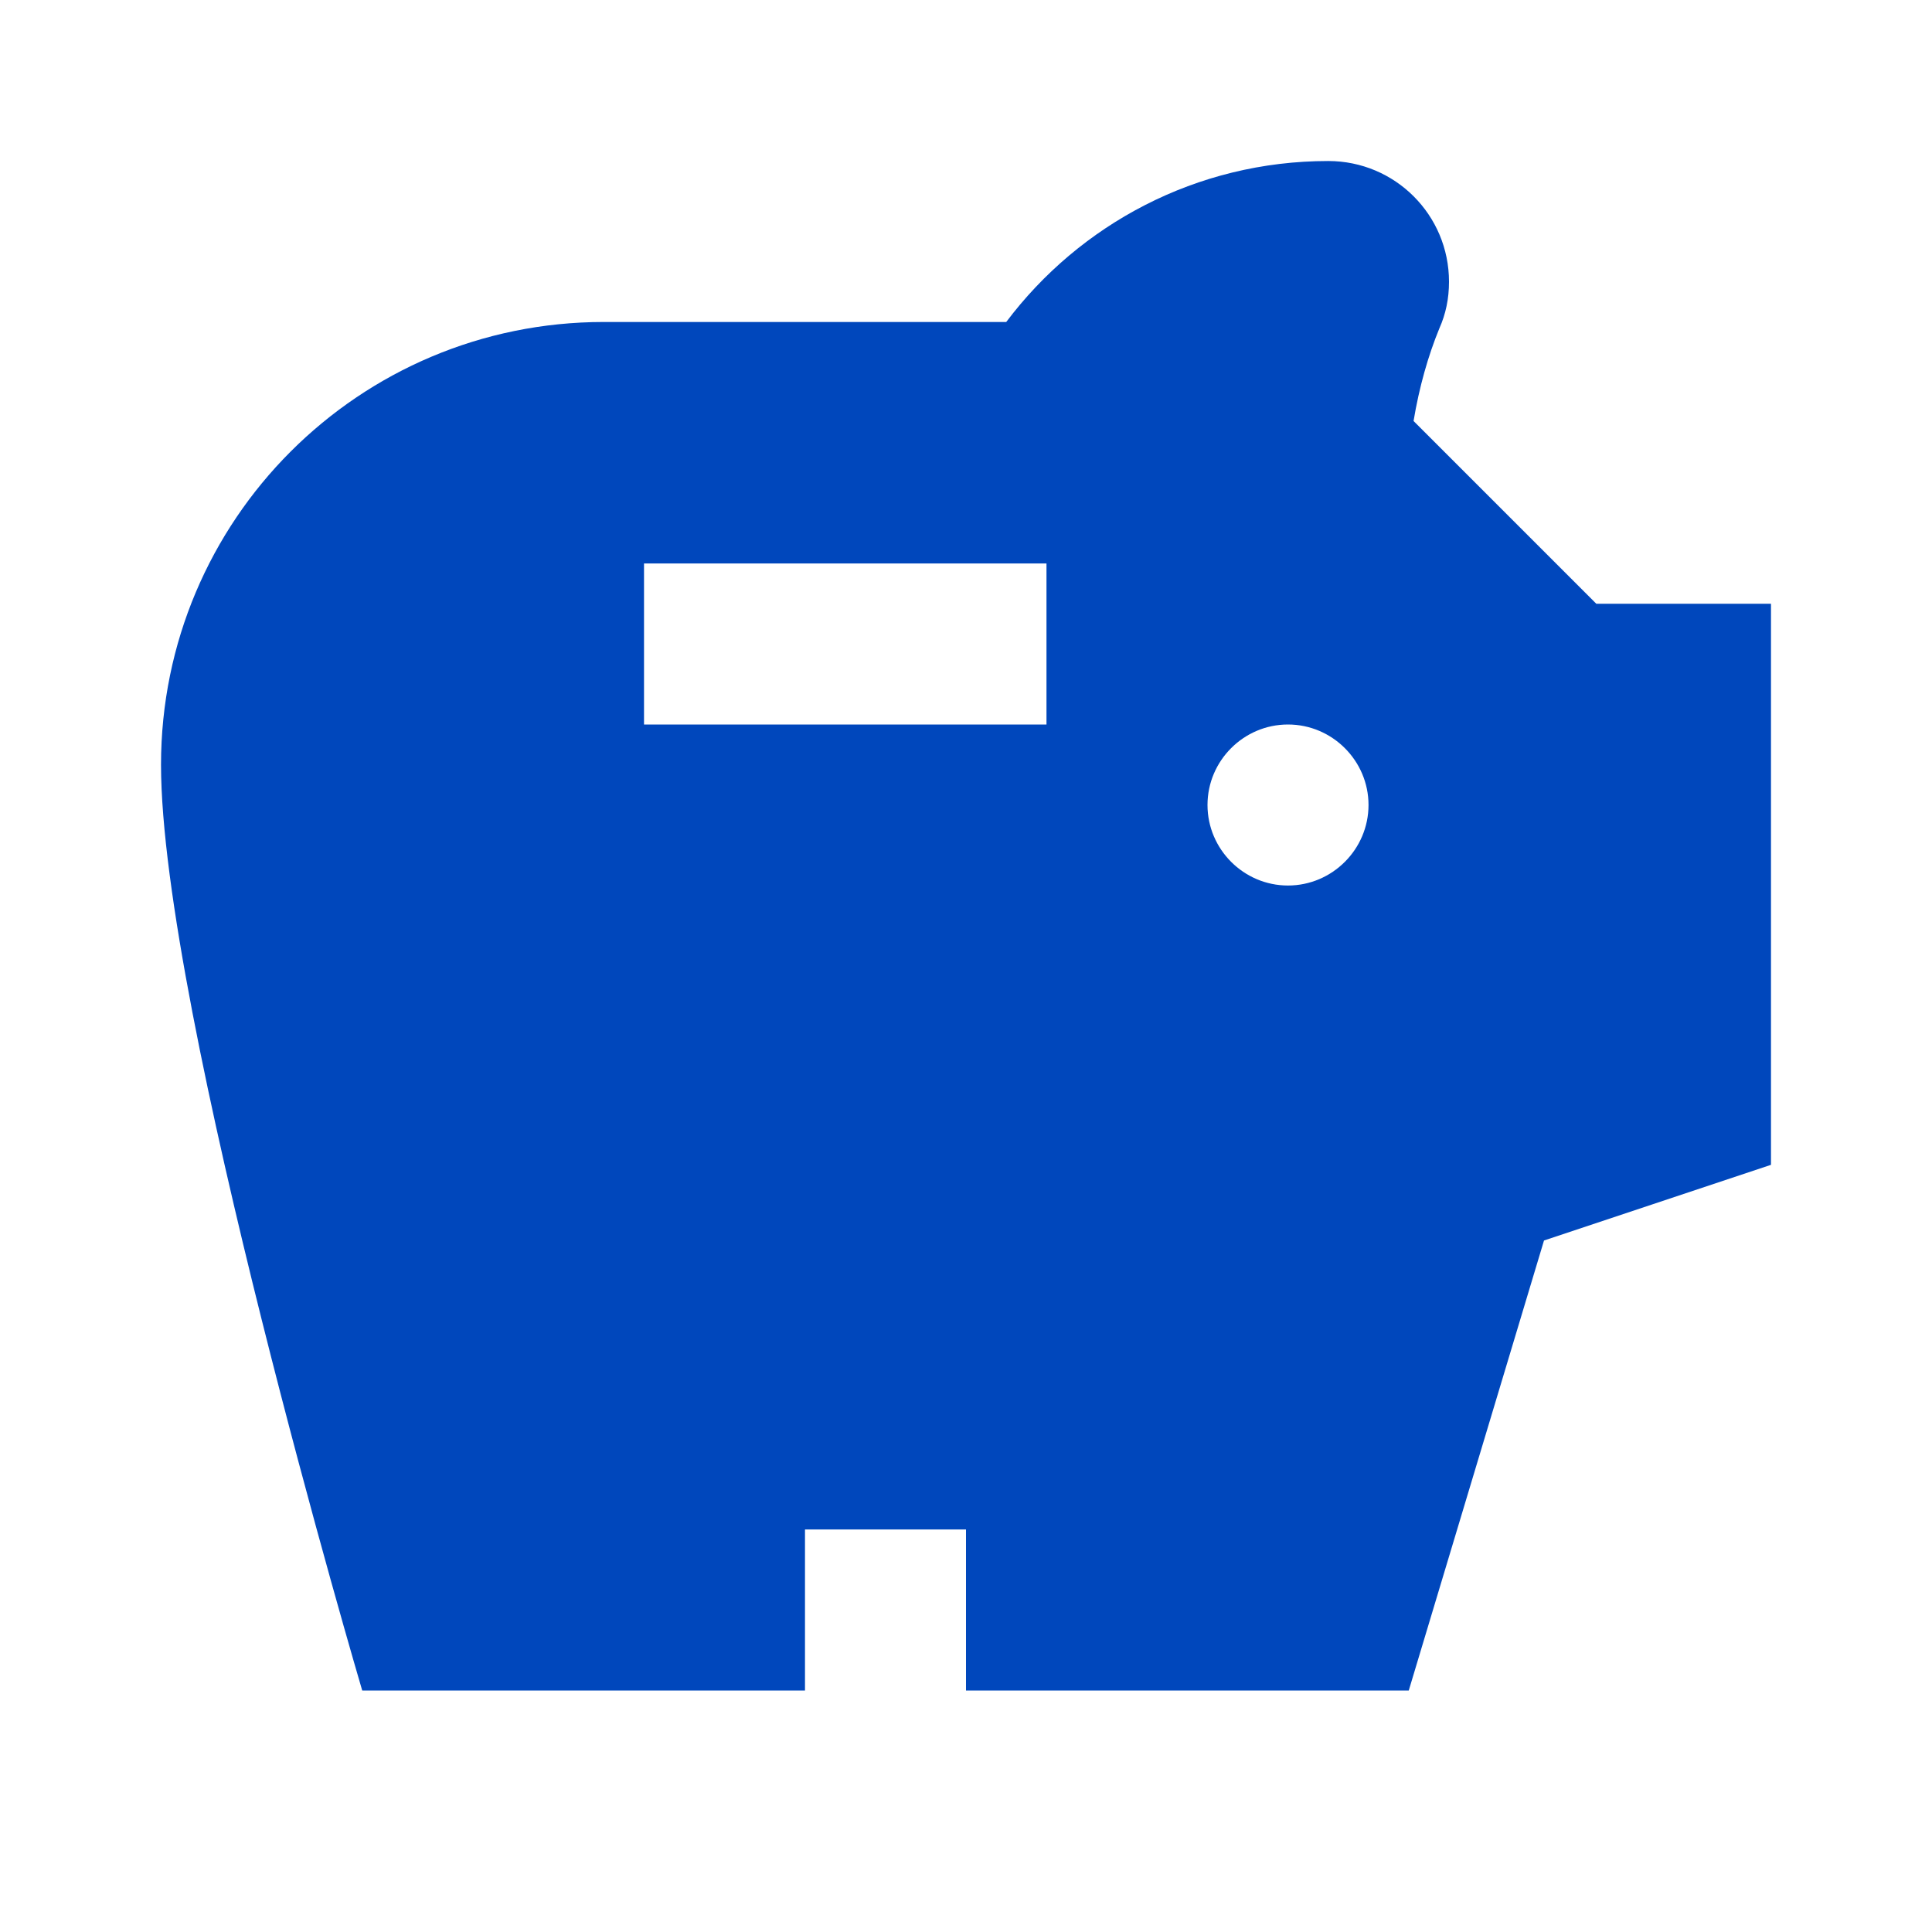 <svg width="35" height="35" viewBox="0 0 35 35" fill="none" xmlns="http://www.w3.org/2000/svg">
<path d="M28.919 10.938L25.608 7.627C25.71 7.015 25.871 6.446 26.075 5.95C26.192 5.688 26.25 5.41 26.25 5.104C26.25 3.894 25.273 2.917 24.062 2.917C21.671 2.917 19.556 4.069 18.229 5.833H10.938C6.504 5.833 2.917 9.421 2.917 13.854C2.917 18.288 6.562 30.625 6.562 30.625H14.583V27.708H17.5V30.625H25.521L27.971 22.473L32.083 21.102V10.938H28.919ZM18.958 13.125H11.667V10.208H18.958V13.125ZM23.333 16.042C22.531 16.042 21.875 15.385 21.875 14.583C21.875 13.781 22.531 13.125 23.333 13.125C24.135 13.125 24.792 13.781 24.792 14.583C24.792 15.385 24.135 16.042 23.333 16.042Z" fill="#0047BC"/>
</svg>
